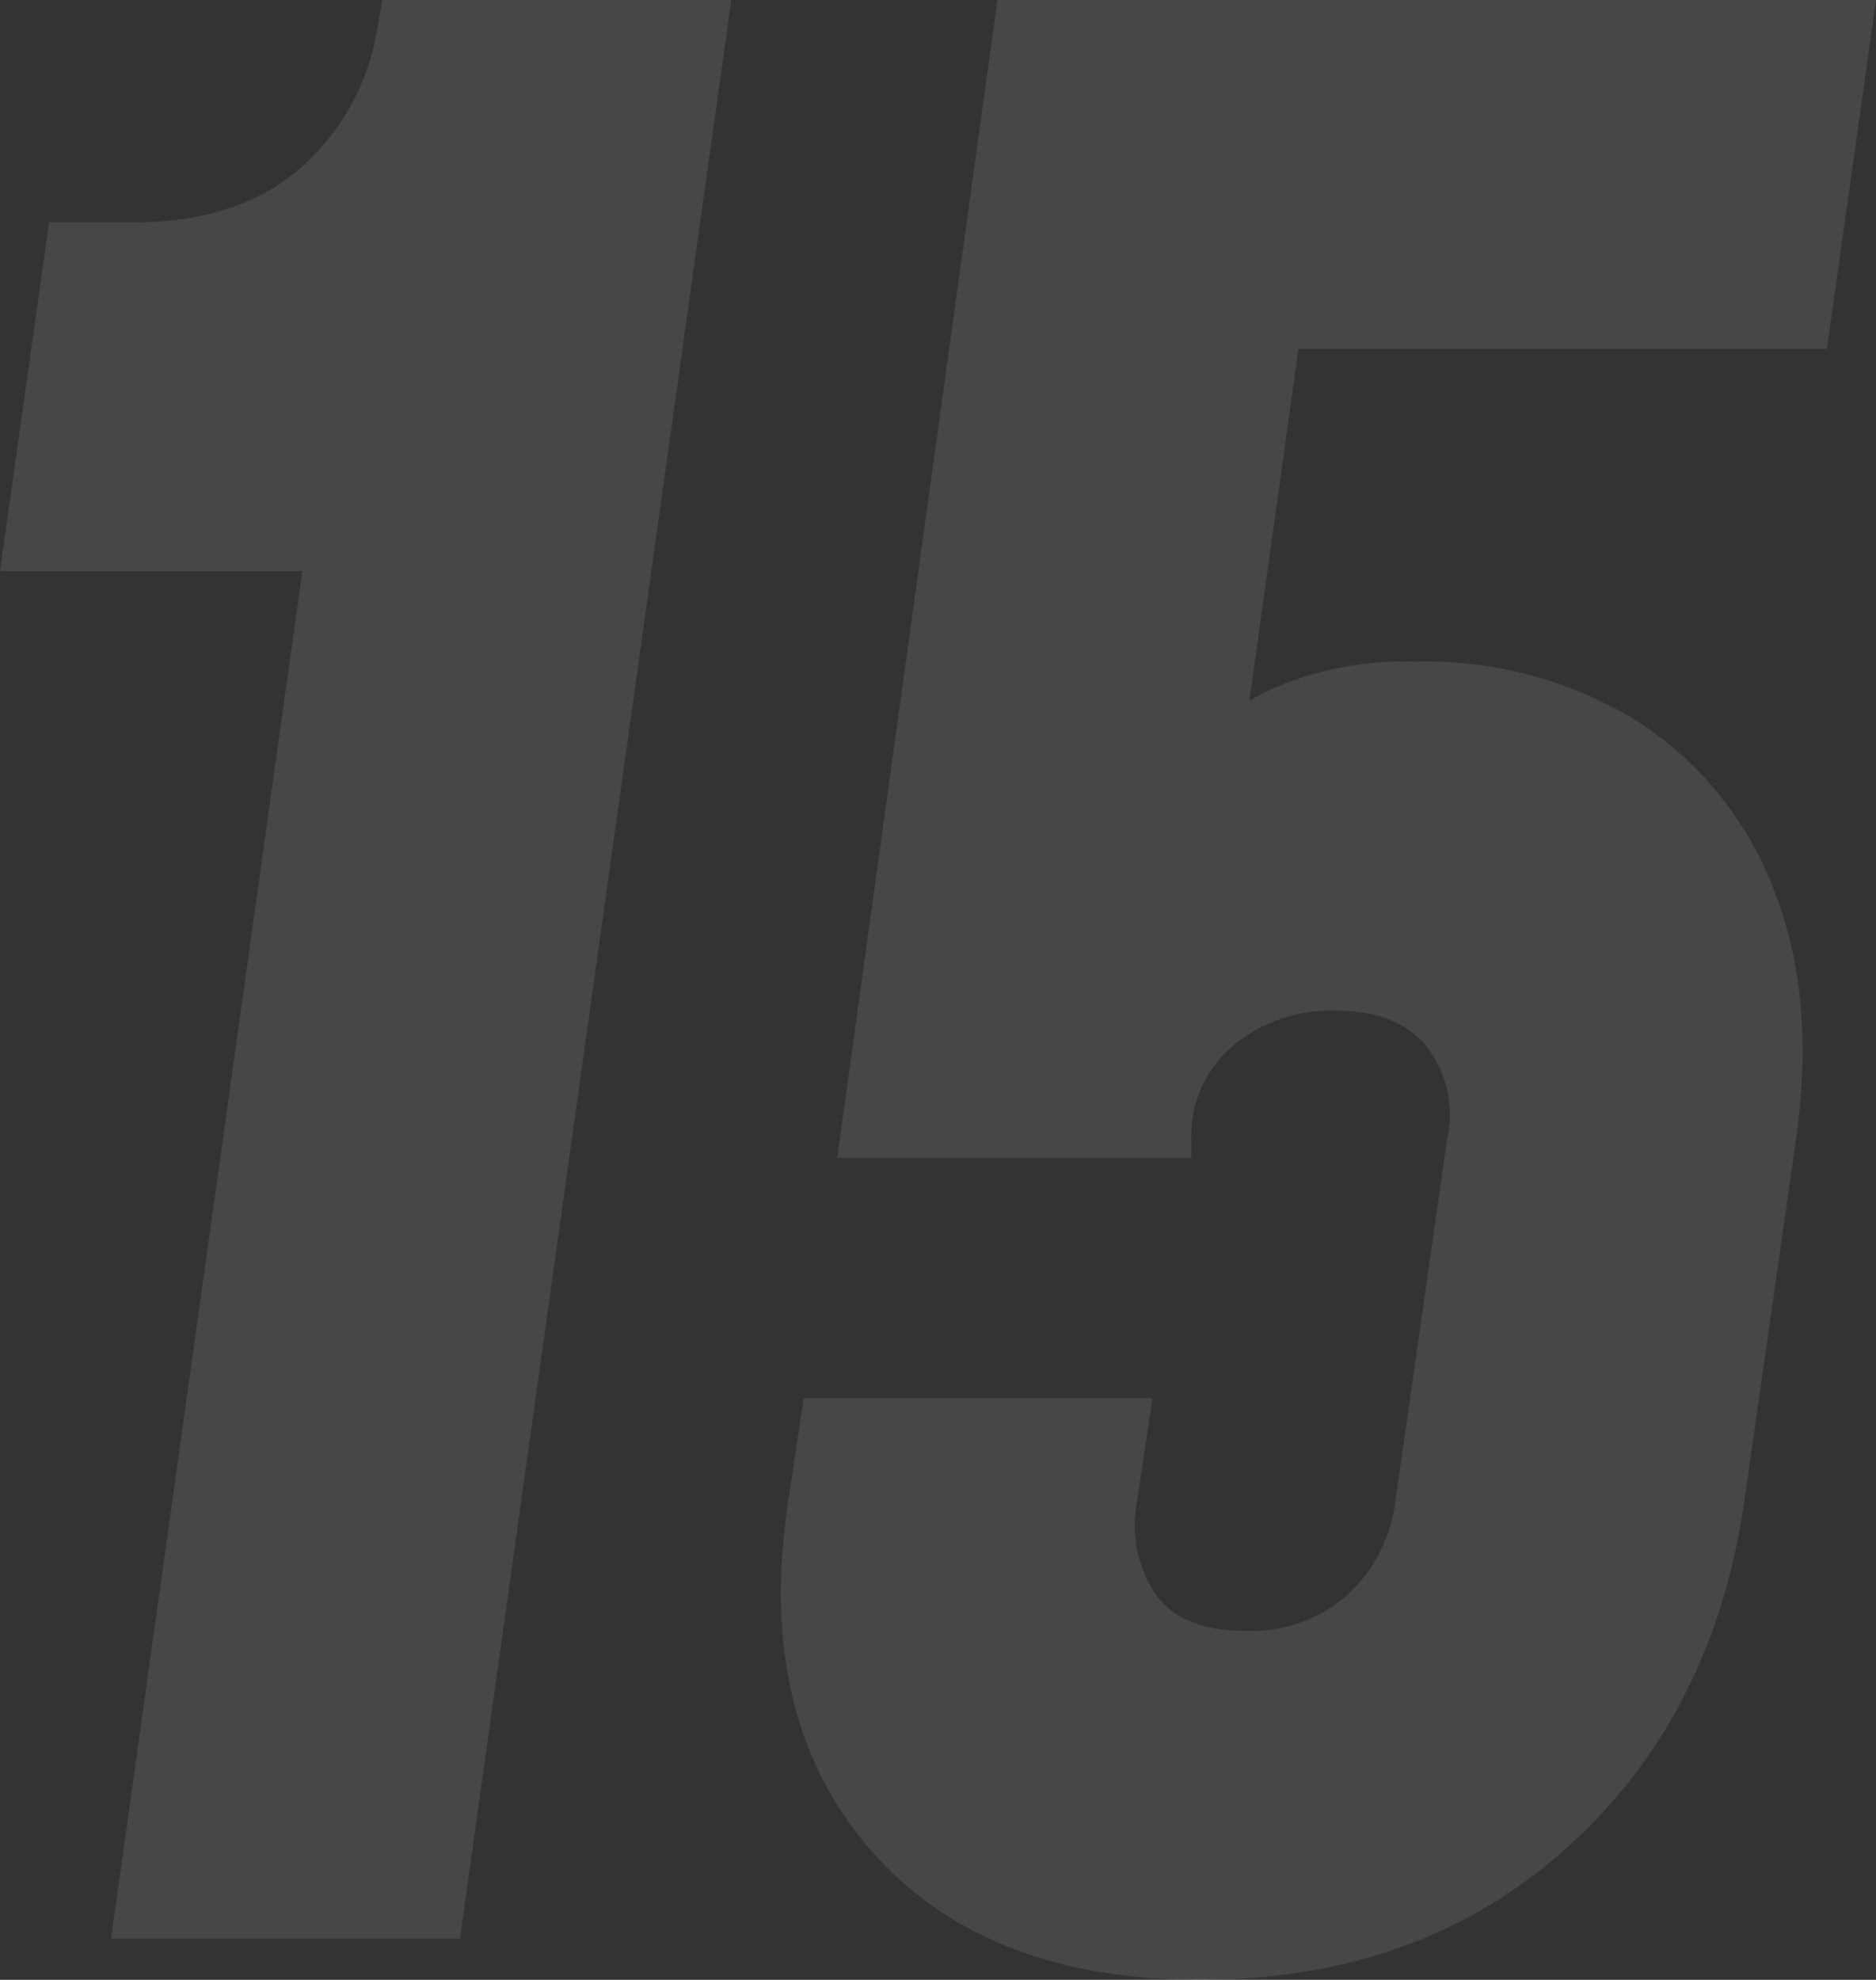 <?xml version="1.0" encoding="UTF-8"?> <svg xmlns="http://www.w3.org/2000/svg" width="116.16" height="122.56" viewBox="0 0 116.16 122.56"><rect x="0" y="0" width="116.16" height="122.56" fill="#333333" stroke="none"/><path id="_15" data-name="15" d="M14.4,0,26.24-84.64H7.52l3.04-21.6h5.28q6.4,0,10.24-3.32a14.458,14.458,0,0,0,4.8-8.68L31.2-120H52.8L36,0ZM81.84,2.56q-13.52,0-20.52-8.16t-5-21.44l.96-6.4h21.6l-.96,6.4a7.736,7.736,0,0,0,1.12,5.68q1.6,2.32,5.6,2.32a9.02,9.02,0,0,0,6.28-2.2,9.5,9.5,0,0,0,3-5.8l3.2-22.4a6.968,6.968,0,0,0-1.28-5.8q-1.84-2.2-5.6-2.2a9.473,9.473,0,0,0-6.4,2.2,7.274,7.274,0,0,0-2.56,5.8v1.12H59.36L69.28-120h54.4l-3.04,21.6H78.08l11.2-9.76L83.52-66.88l-3.36-5.6a17.194,17.194,0,0,1,5.96-4.8,20.476,20.476,0,0,1,9.08-1.76,24.863,24.863,0,0,1,13.68,3.68A21.378,21.378,0,0,1,117.32-65q2.68,6.68,1.4,15.56l-3.2,22.4q-1.92,13.28-11,21.44T81.84,2.56Z" transform="translate(-7.52 120)" fill="#fff" opacity="0.1"></path></svg> 